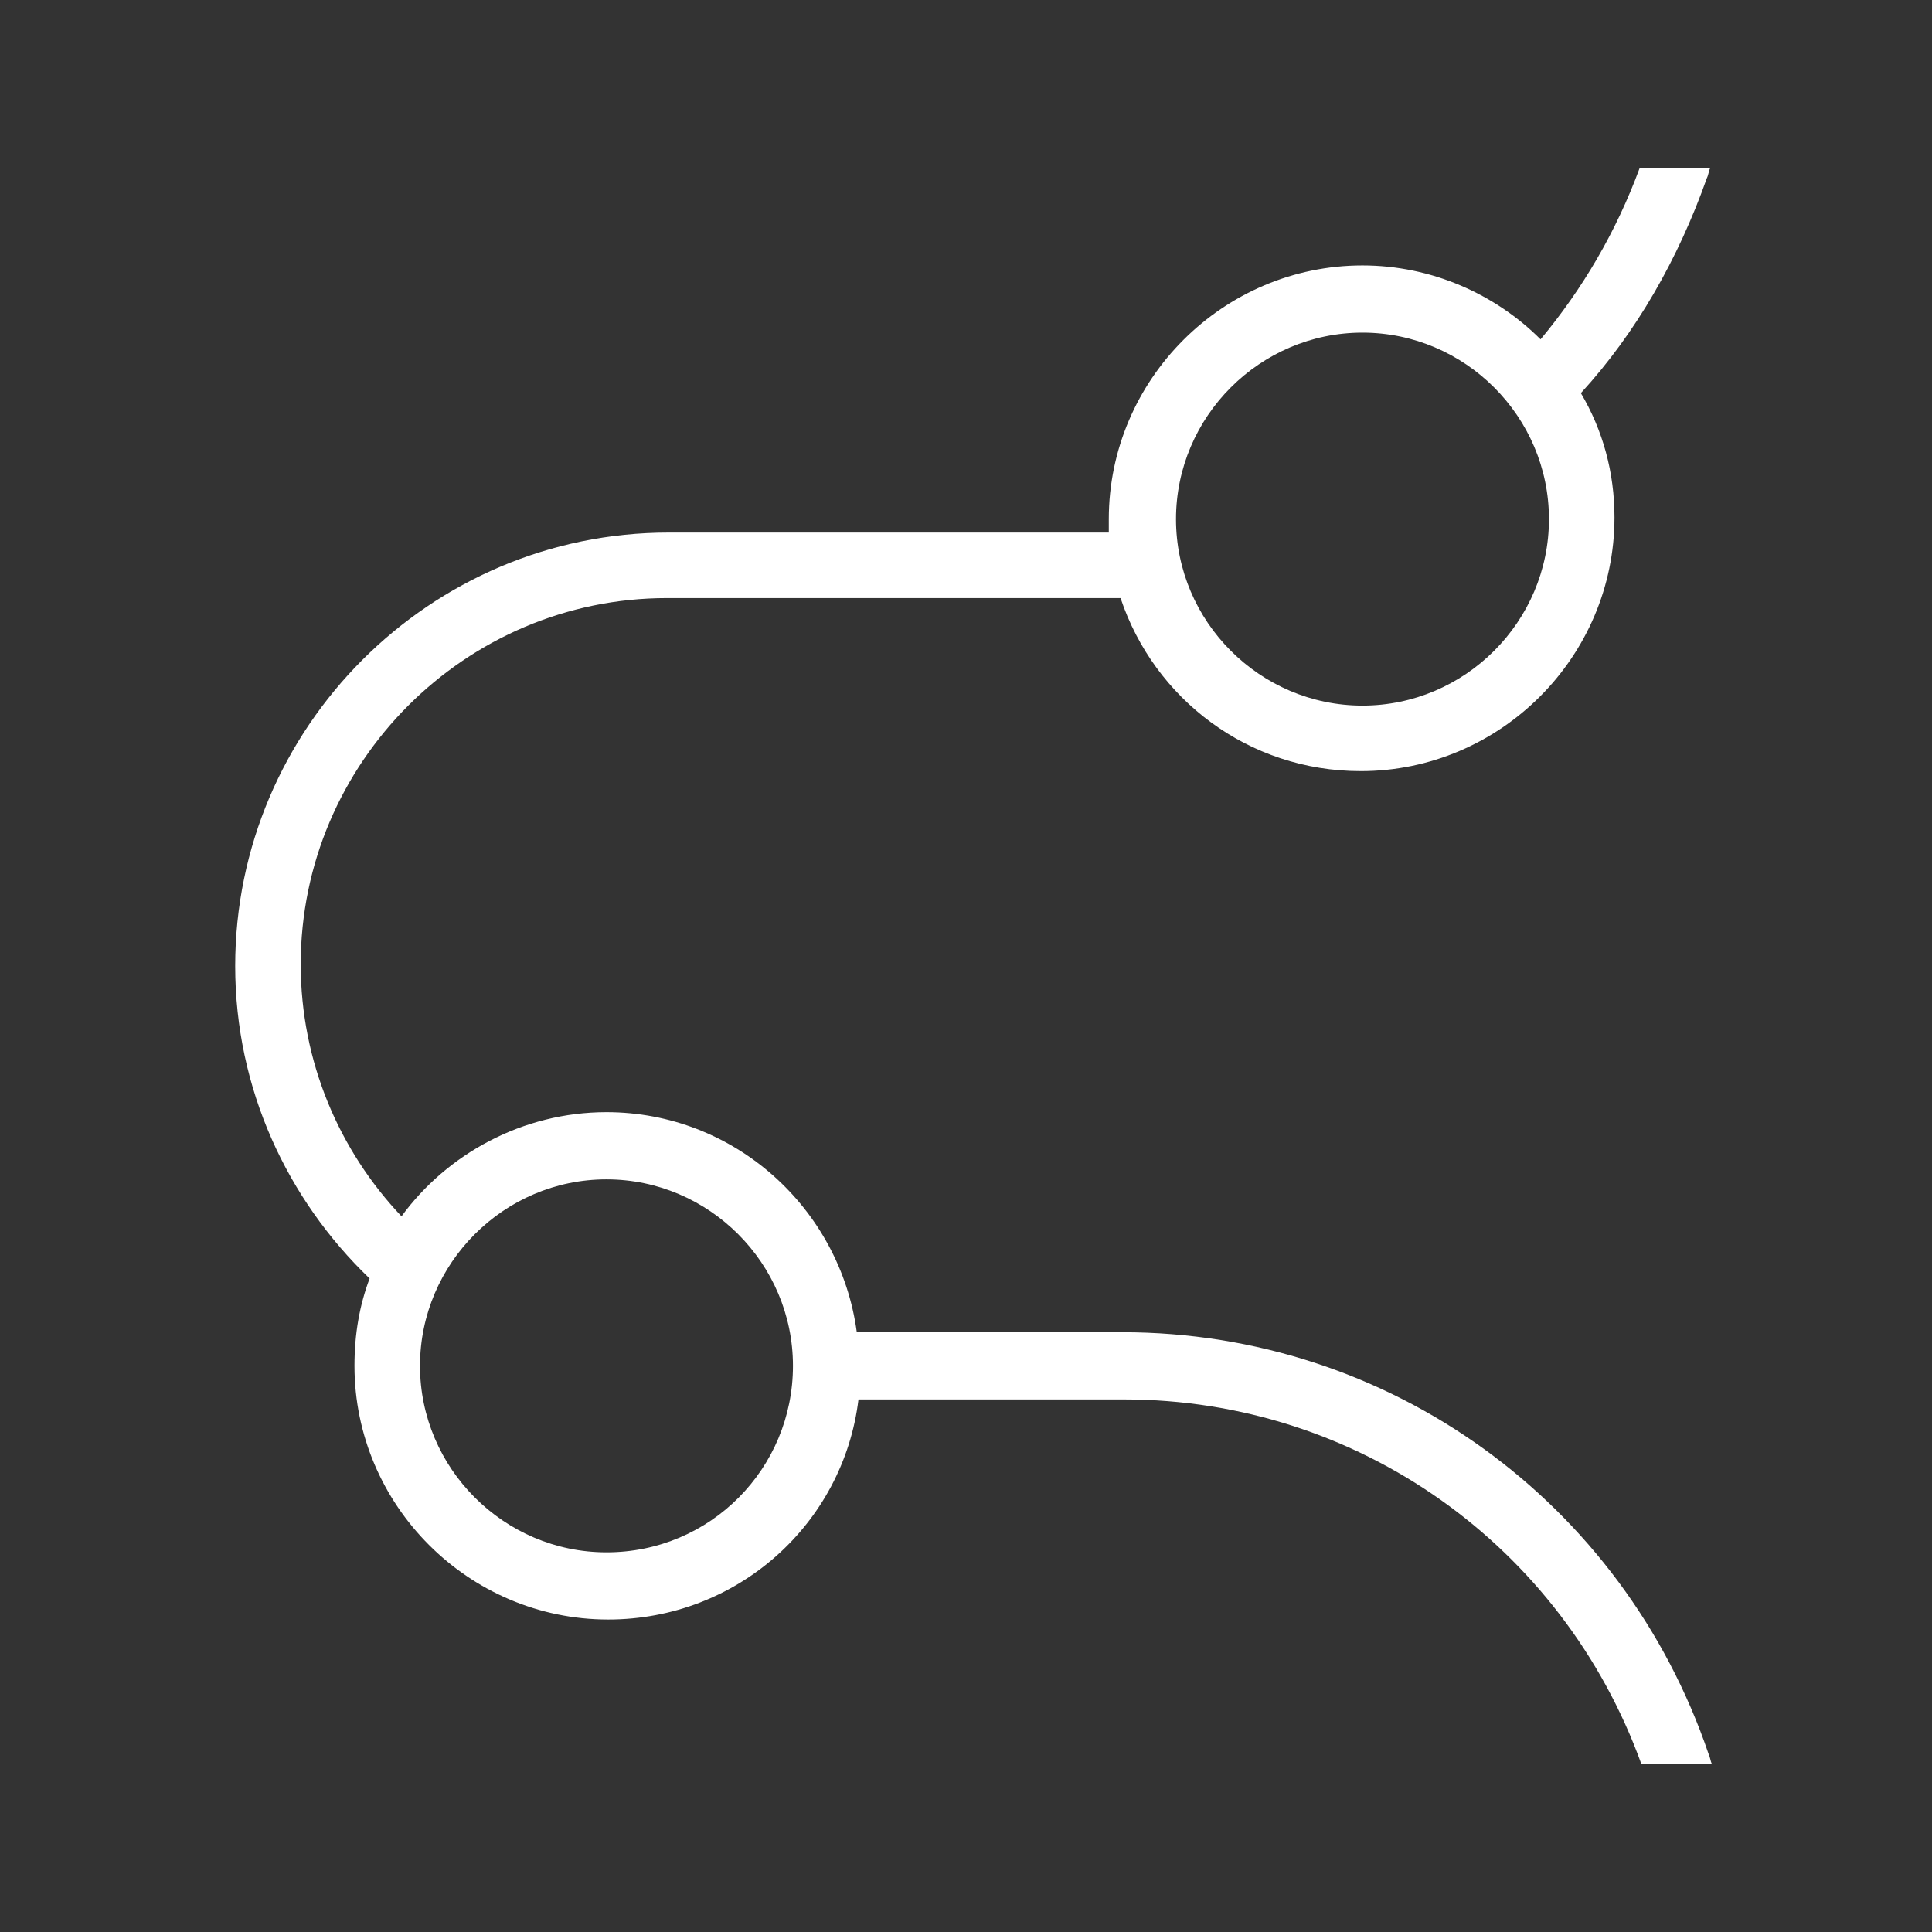<svg width="115" height="115" viewBox="0 0 115 115" fill="none" xmlns="http://www.w3.org/2000/svg">
<rect x="0" y="0" width="115" height="115" fill="#333333" stroke="none"/>
<path d="M66.8 79.3H51C50 71.9 43.7 66.2 36.1 66.2C31.1 66.2 26.6 68.7 23.9 72.4C20.2 68.5 17.9 63.2 17.9 57.4C17.9 45.4 27.7 35.6 39.7 35.6H66.7C68.7 41.6 74.3 45.9 81 45.9C89.3 45.9 96.1 39.1 96.1 30.8C96.1 28.1 95.4 25.6 94.1 23.4C97.4 19.8 99.9 15.4 101.6 10.6C101.7 10.4 101.7 10.2 101.8 10H97.6C96.2 13.8 94.2 17.2 91.7 20.2C89 17.5 85.2 15.8 81.1 15.8C72.8 15.8 66 22.6 66 30.9C66 31.2 66 31.4 66 31.7H39.8C25.6 31.7 14 43.3 14 57.5C14 64.8 17.1 71.4 22 76.1C21.4 77.7 21.1 79.4 21.1 81.3C21.1 89.6 27.9 96.4 36.2 96.4C43.9 96.4 50.2 90.7 51.1 83.3H66.9C80.8 83.3 93 92 97.7 105H101.9C101.8 104.8 101.8 104.6 101.7 104.4C96.6 89.4 82.7 79.3 66.8 79.3ZM81.1 19.8C87.2 19.8 92.2 24.8 92.2 30.9C92.2 37 87.2 42 81.1 42C75 42 70 37 70 30.9C70 24.8 75 19.8 81.1 19.8ZM36.1 92.4C30 92.4 25 87.4 25 81.3C25 75.2 30 70.2 36.1 70.2C42.2 70.2 47.2 75.2 47.2 81.3C47.2 87.4 42.3 92.4 36.1 92.4Z" fill="white"/>
</svg>

